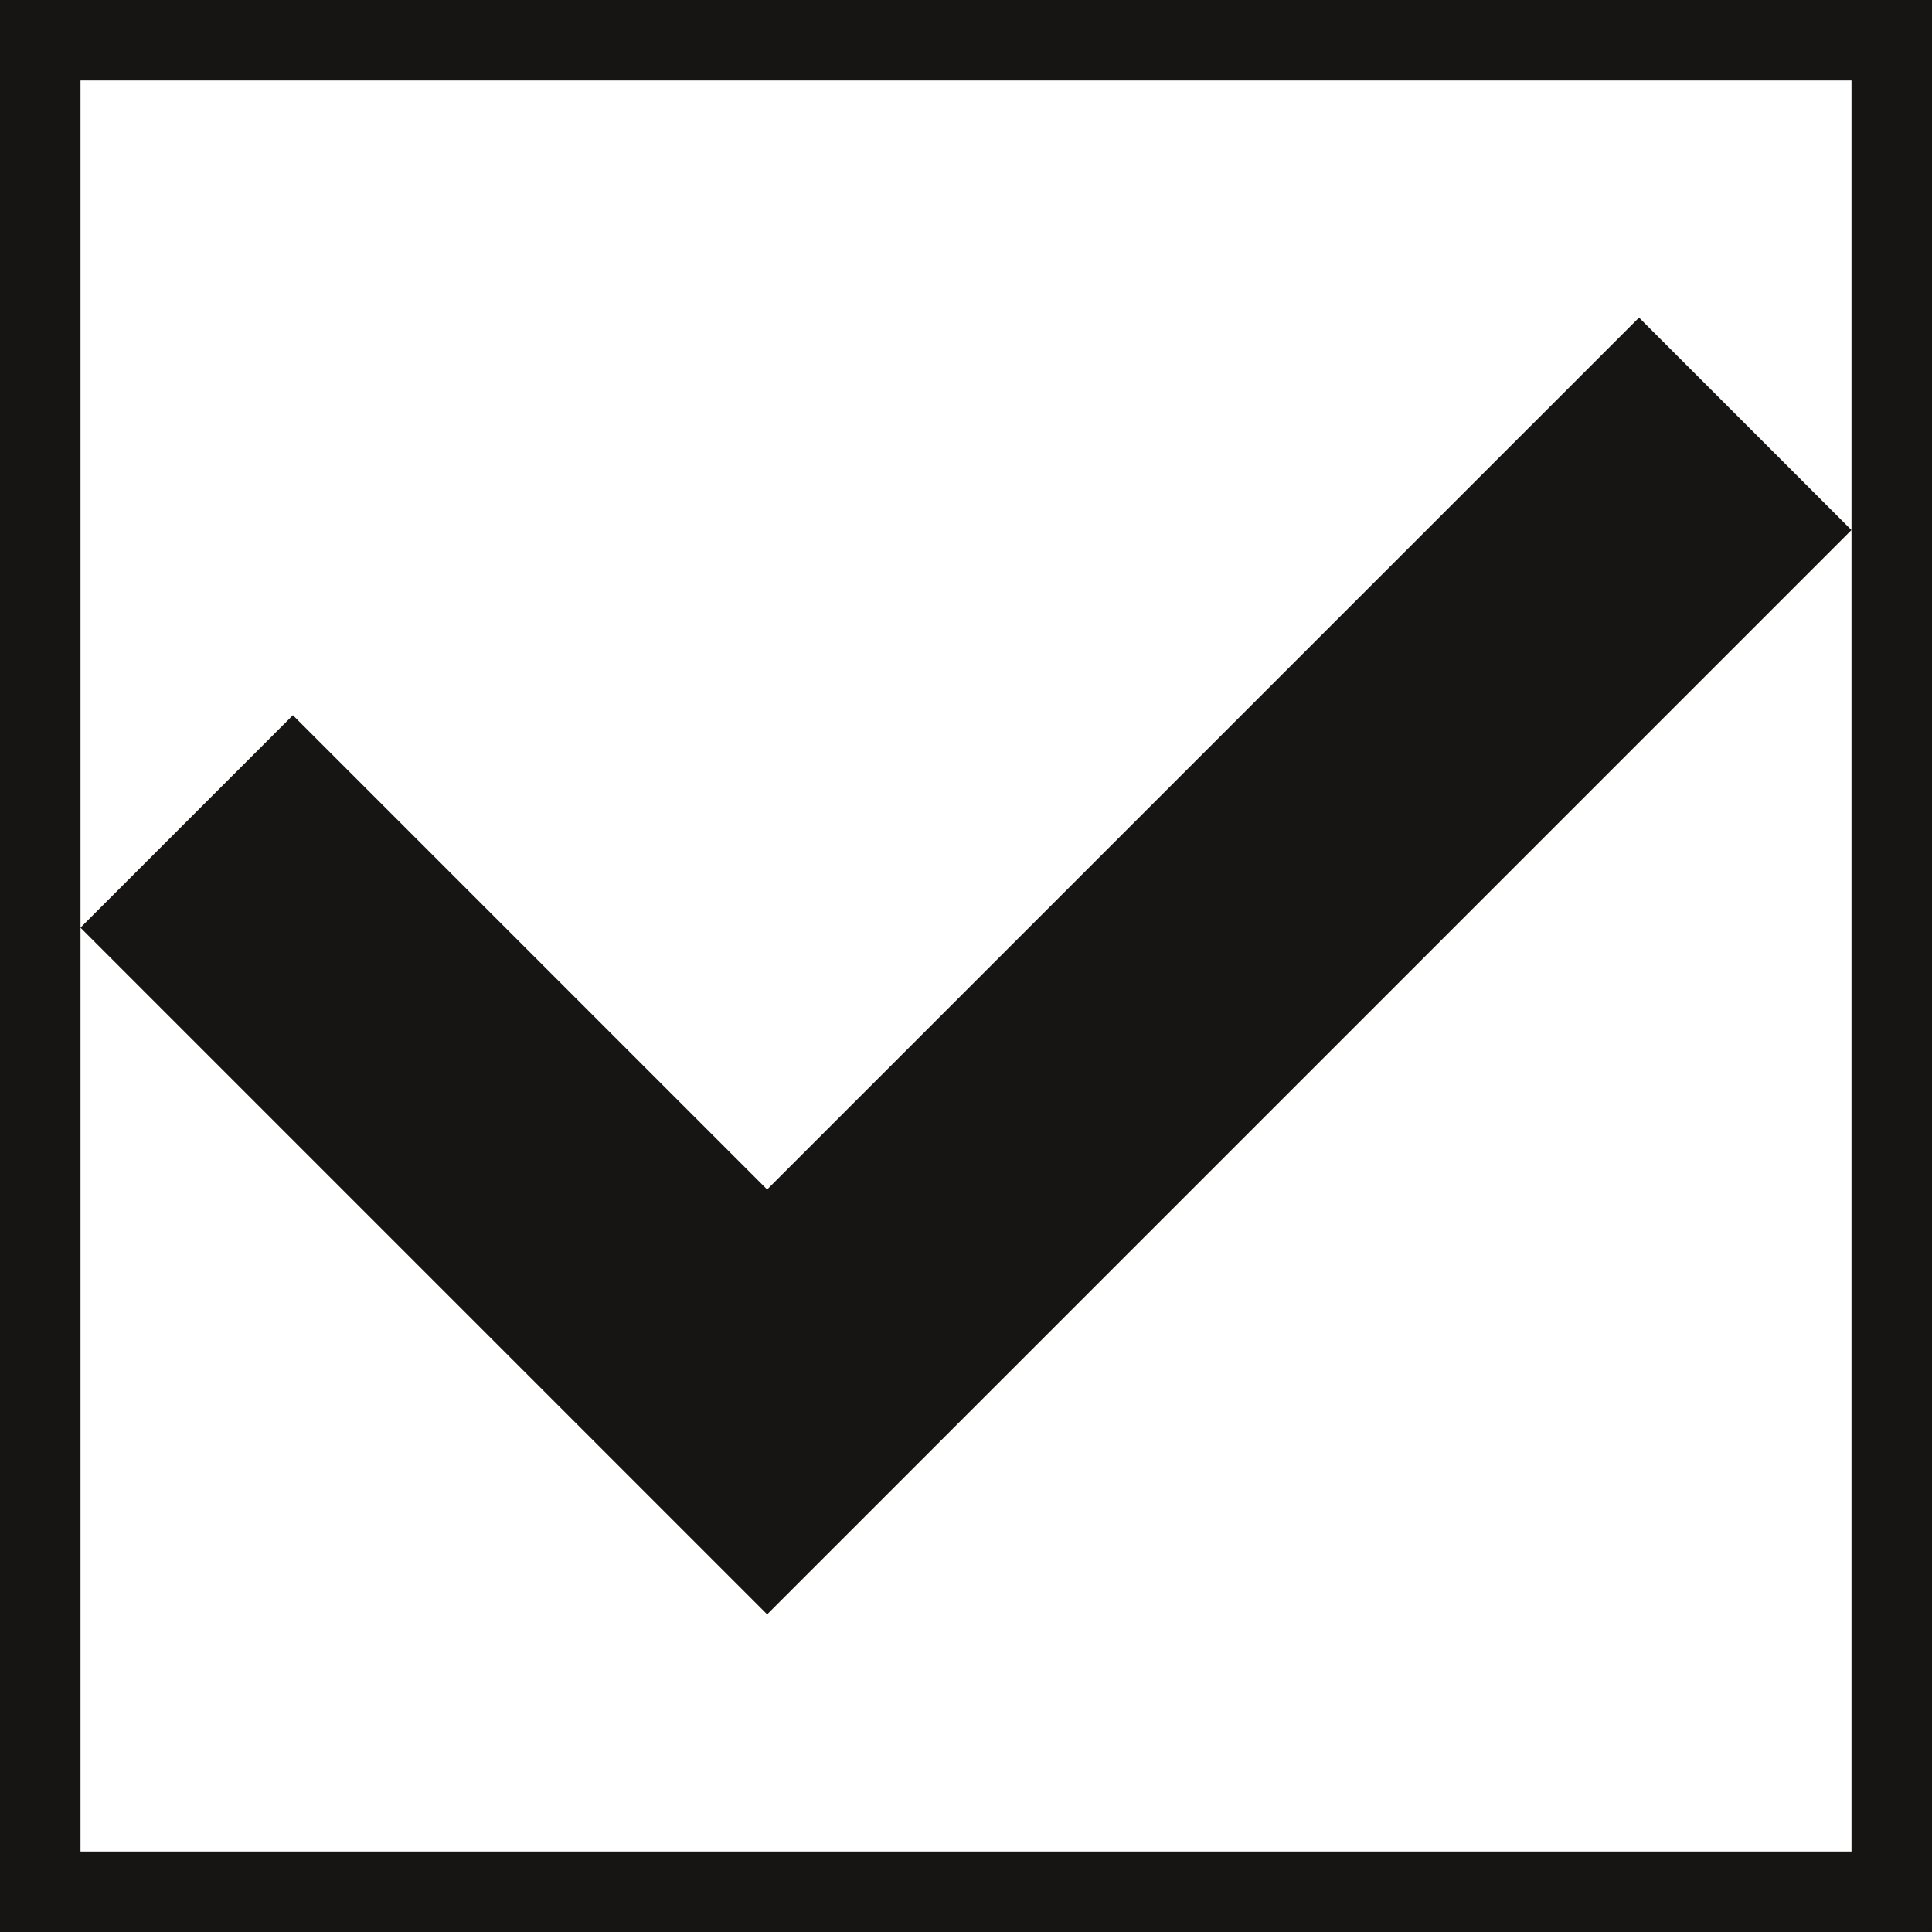 <svg width="48" height="48" viewBox="0 0 48 48" fill="none" xmlns="http://www.w3.org/2000/svg">
<rect x="1" y="1" width="46" height="46" stroke="#171414" stroke-width="2"/>
<g clip-path="url(#clip0_764_22030)">
<path d="M40.721 7.891L19.059 29.552L7.277 17.77L1.999 23.048L19.059 40.108L45.999 13.169L40.721 7.891Z" fill="#171414"/>
</g>
<defs>
<clipPath id="clip0_764_22030">
<rect width="44" height="44" fill="white" transform="translate(2 2)"/>
</clipPath>
</defs>
</svg>
